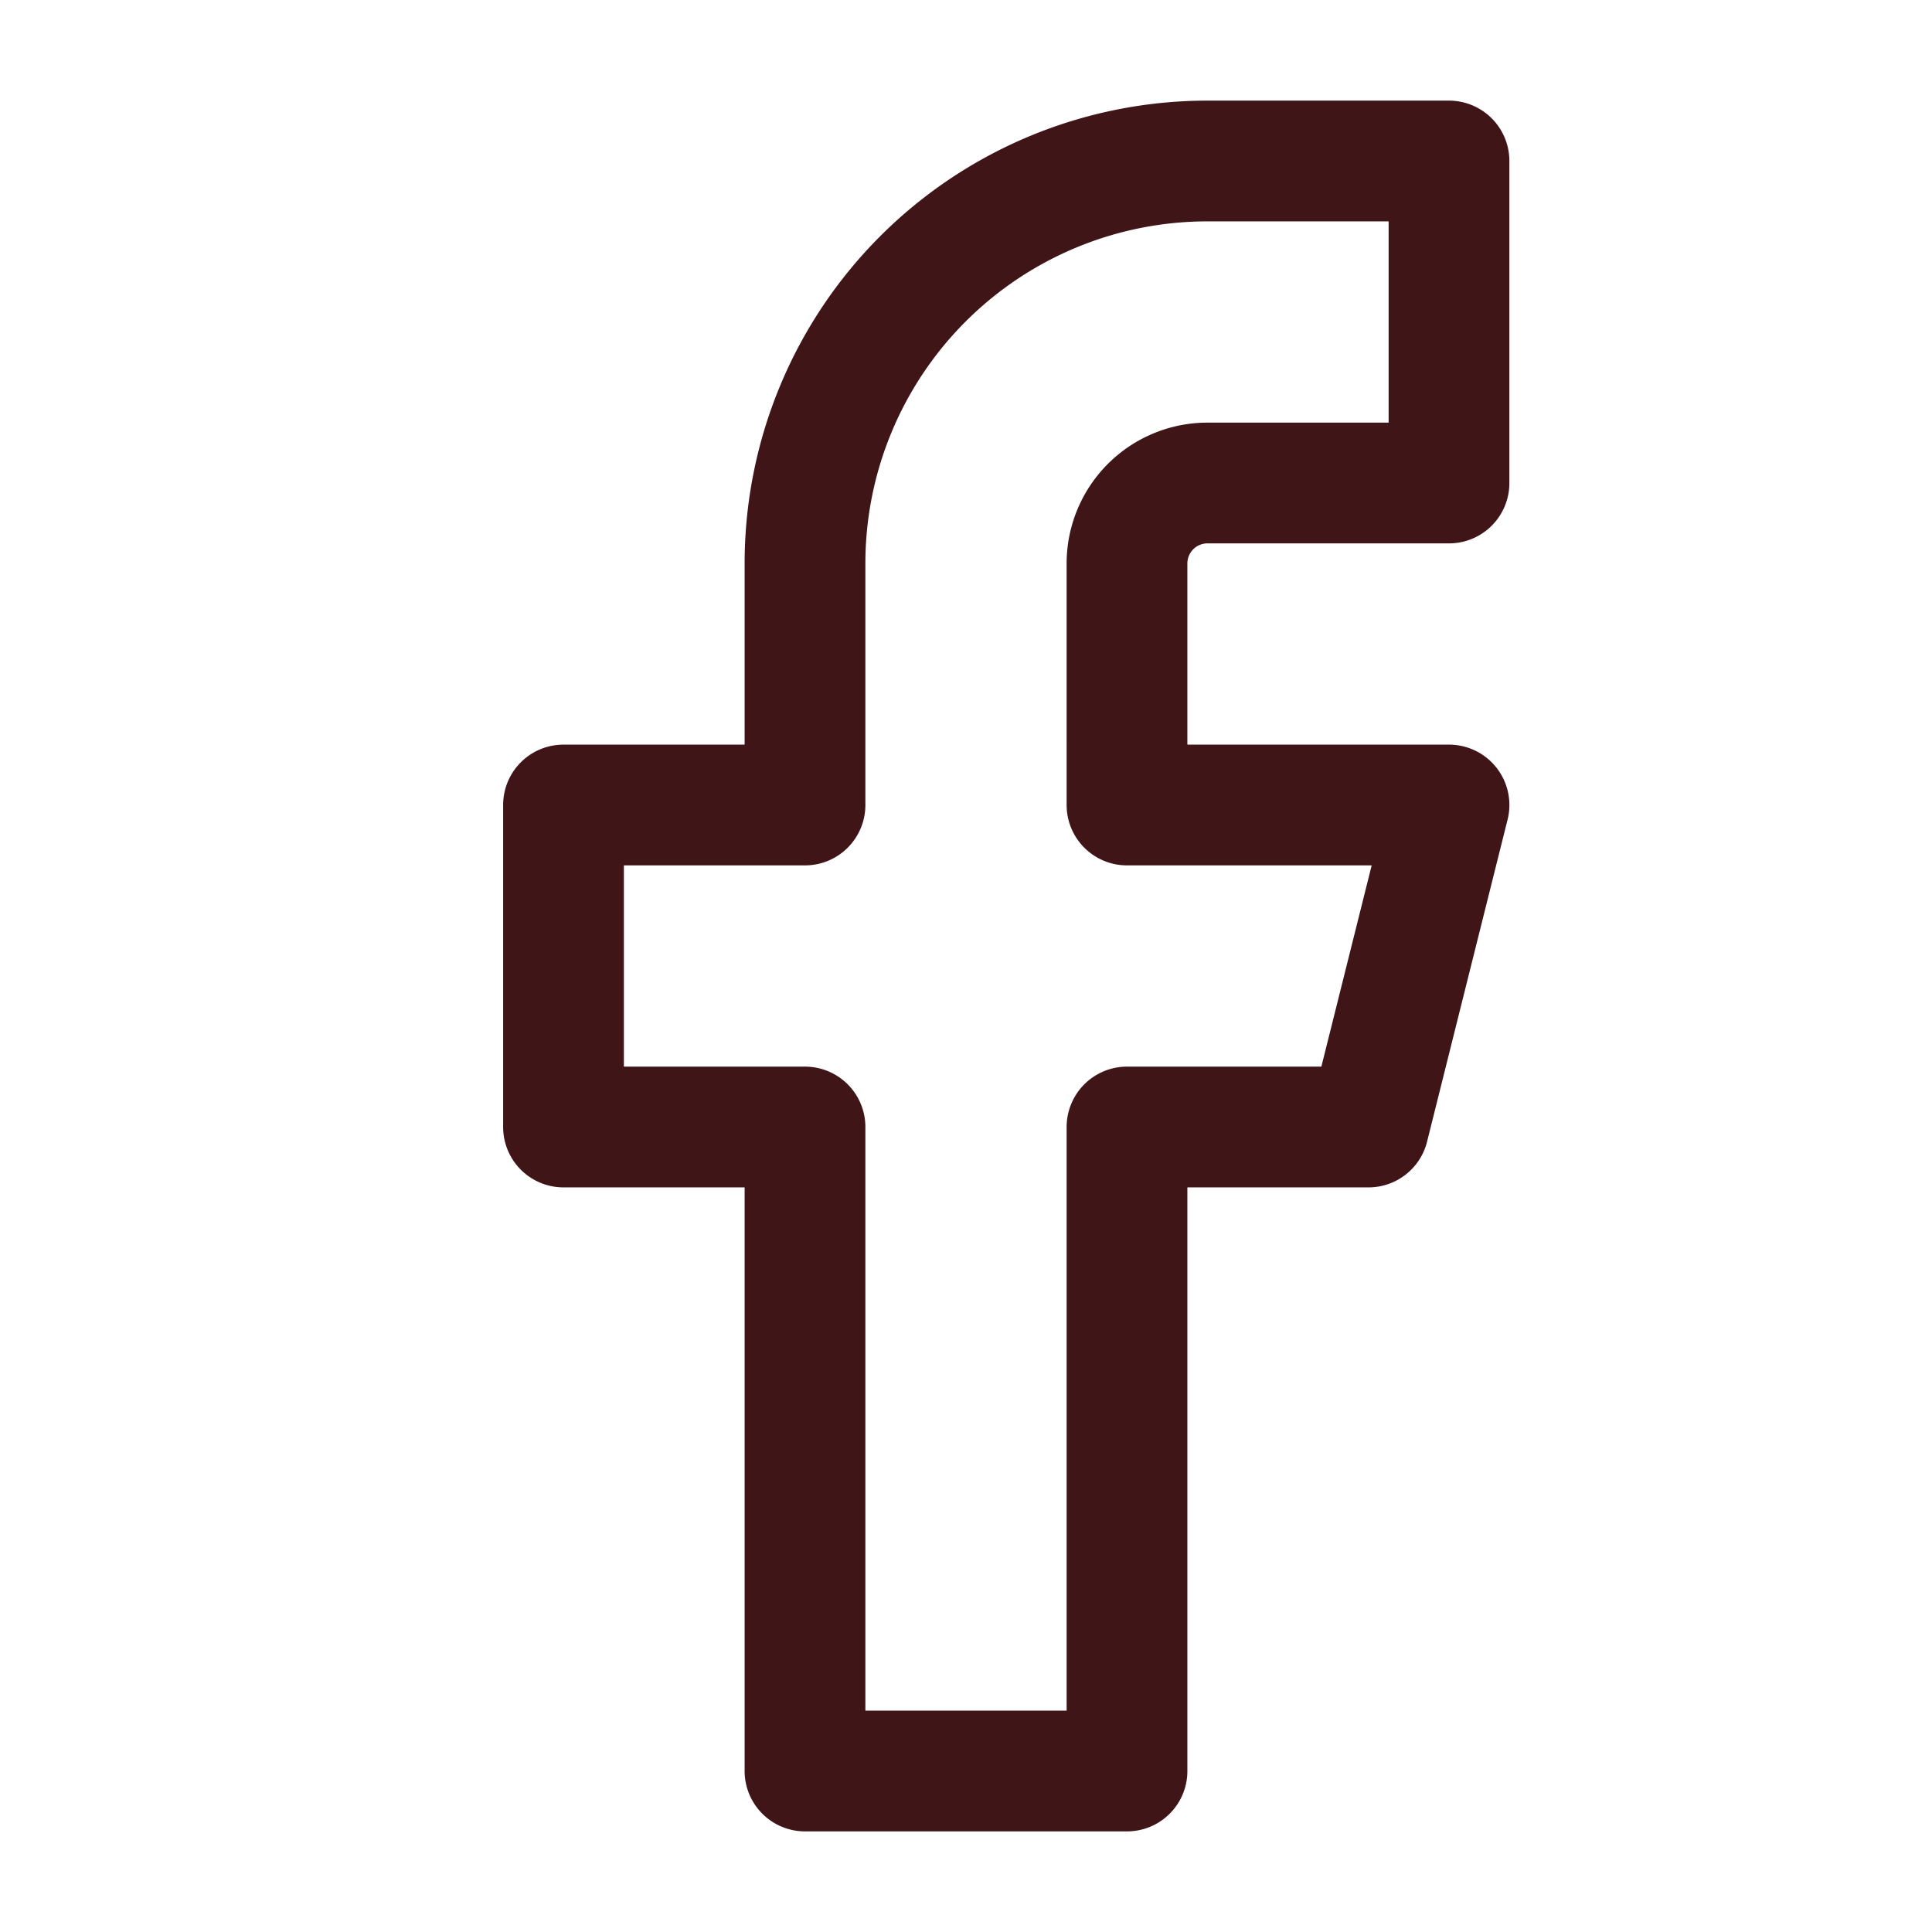 <svg xmlns="http://www.w3.org/2000/svg" width="36" height="36" viewBox="0 0 24 24" fill="none" stroke="#3f1518" stroke-width="1.5" stroke-linecap="round" stroke-linejoin="round" class="feather feather-facebook"><path d="M18 2h-3a5 5 0 0 0-5 5v3H7v4h3v8h4v-8h3l1-4h-4V7a1 1 0 0 1 1-1h3z"></path></svg>